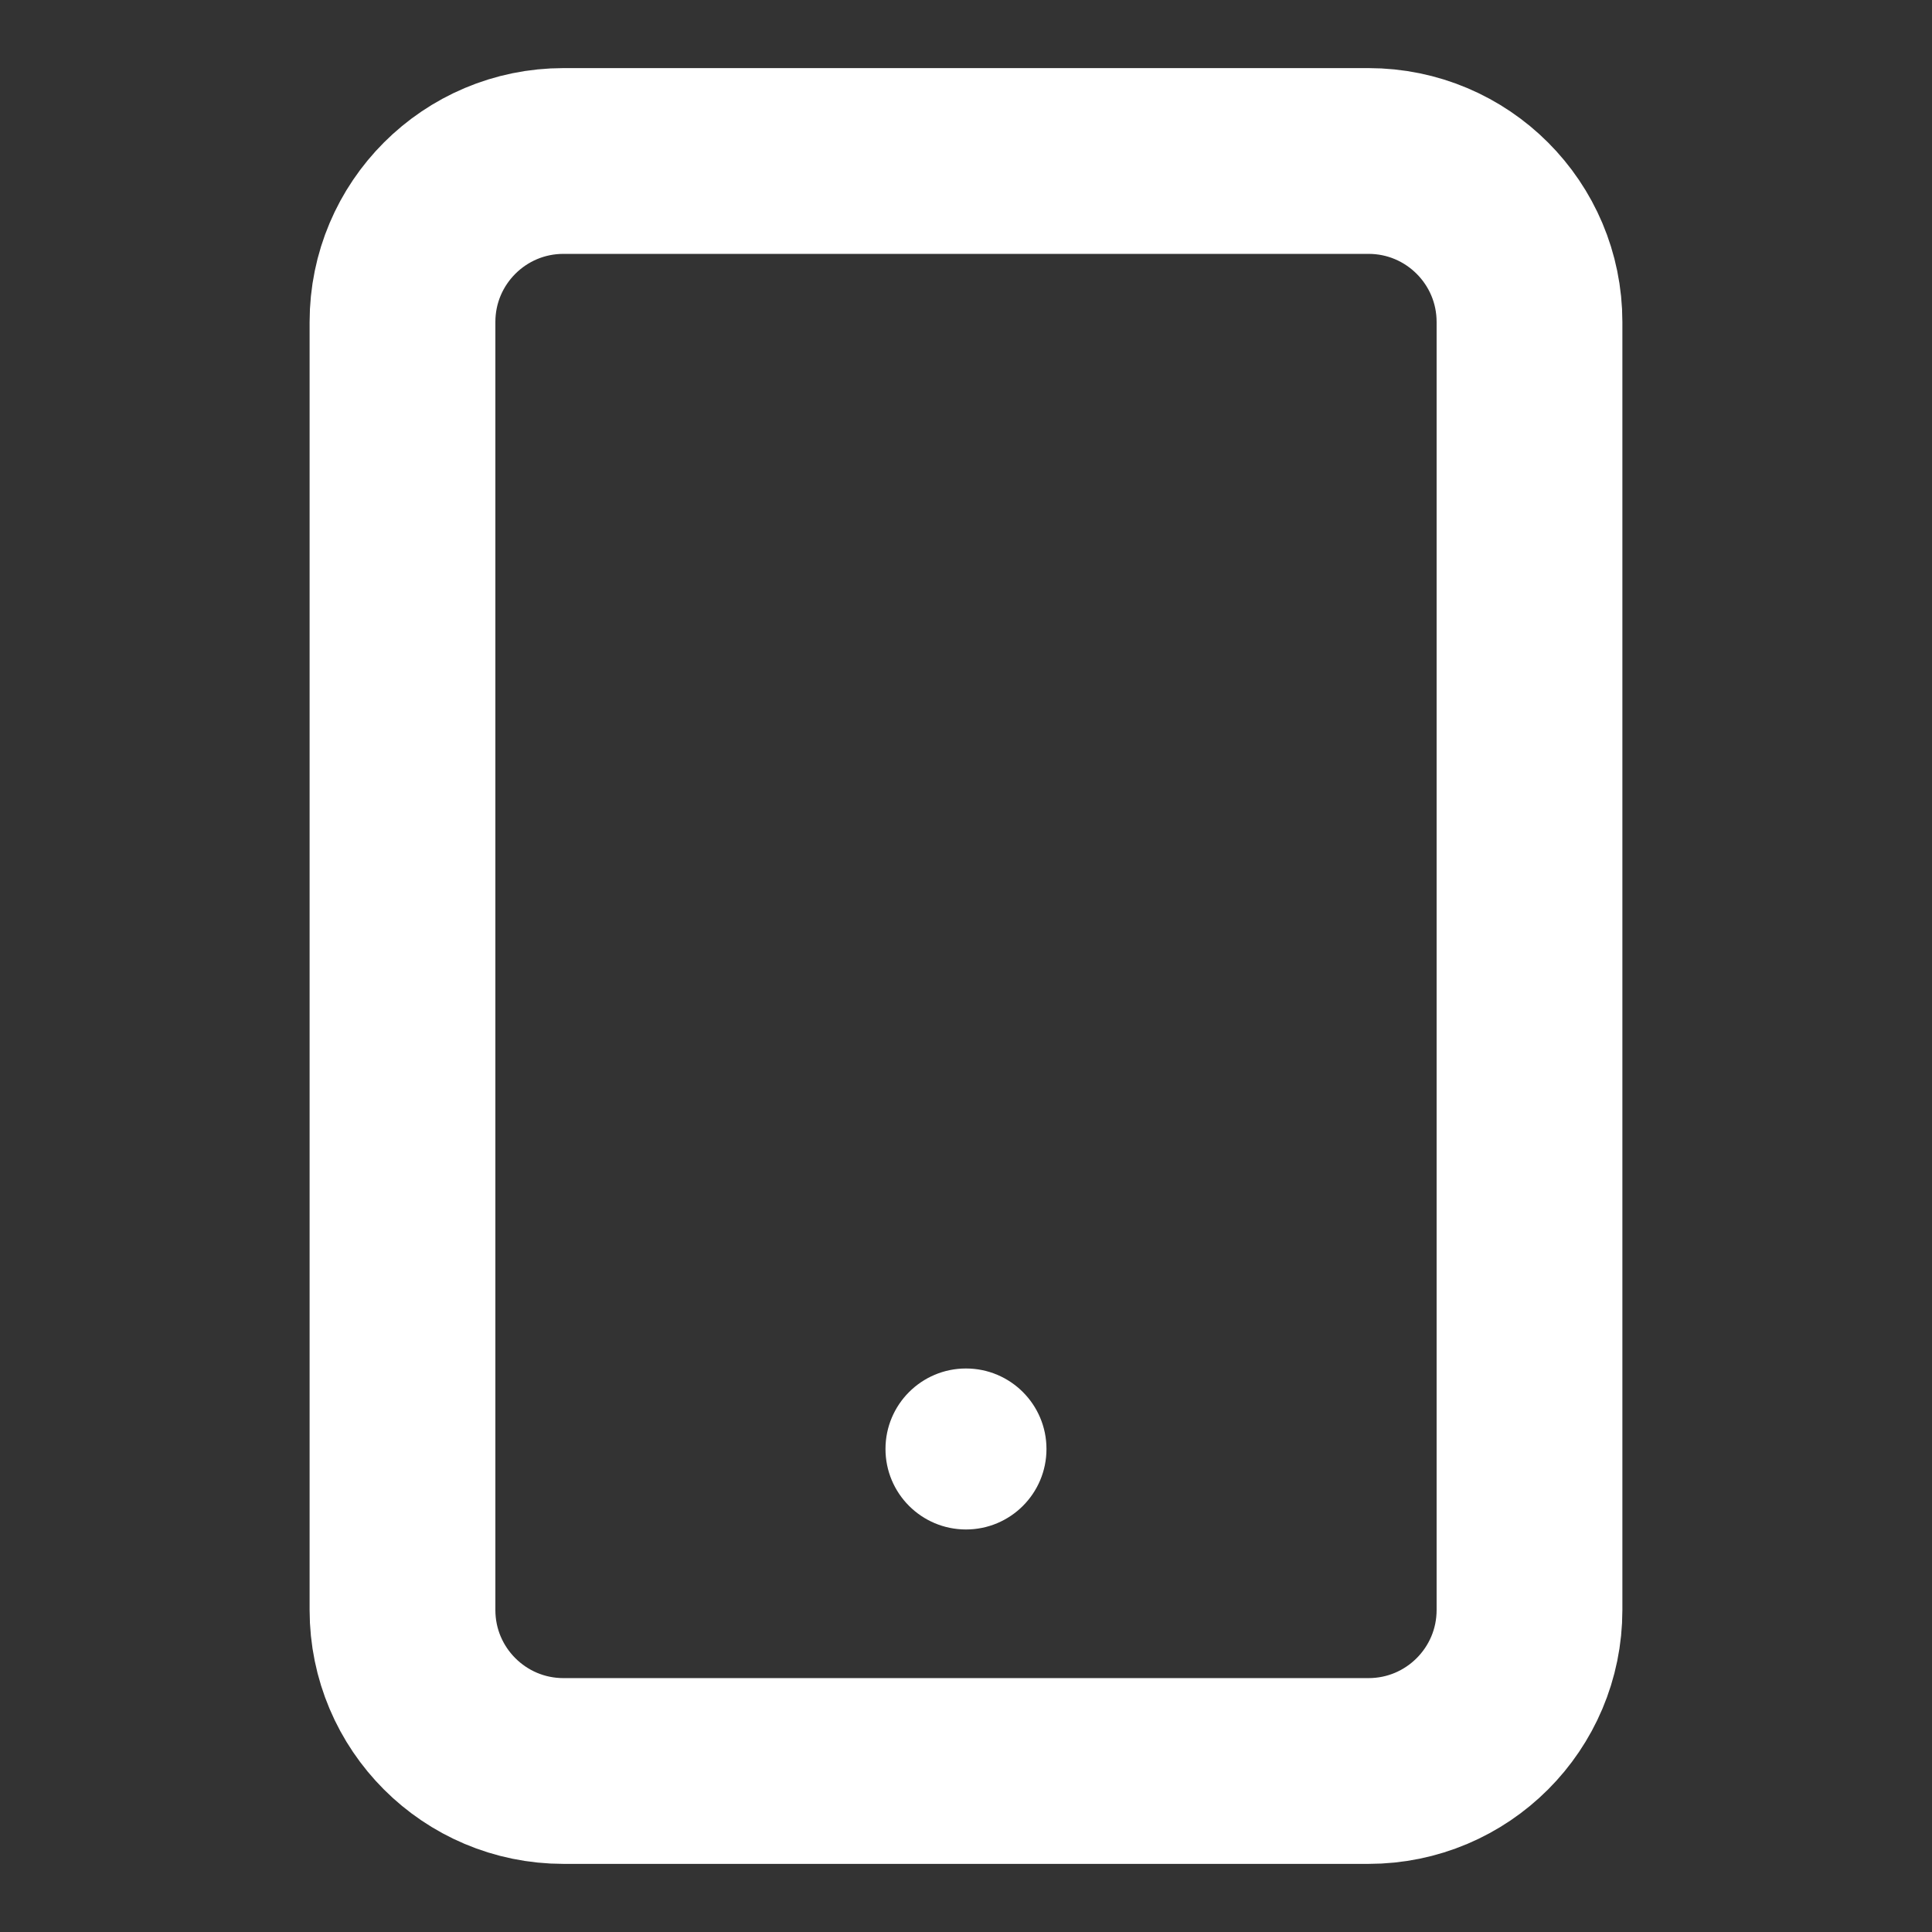 <svg xmlns="http://www.w3.org/2000/svg" width="104" height="104" viewBox="0 0 104 104" fill="none"><rect x="0" y="0" width="104" height="104" fill="#333333" stroke="none"/><path d="M73.666 8.666H30.333C25.546 8.666 21.666 12.546 21.666 17.333V86.666C21.666 91.453 25.546 95.333 30.333 95.333H73.666C78.453 95.333 82.333 91.453 82.333 86.666V17.333C82.333 12.546 78.453 8.666 73.666 8.666Z" stroke="white" stroke-width="10" stroke-linecap="round" stroke-linejoin="round"></path><circle cx="51.999" cy="77.999" r="4.333" fill="white"></circle></svg>